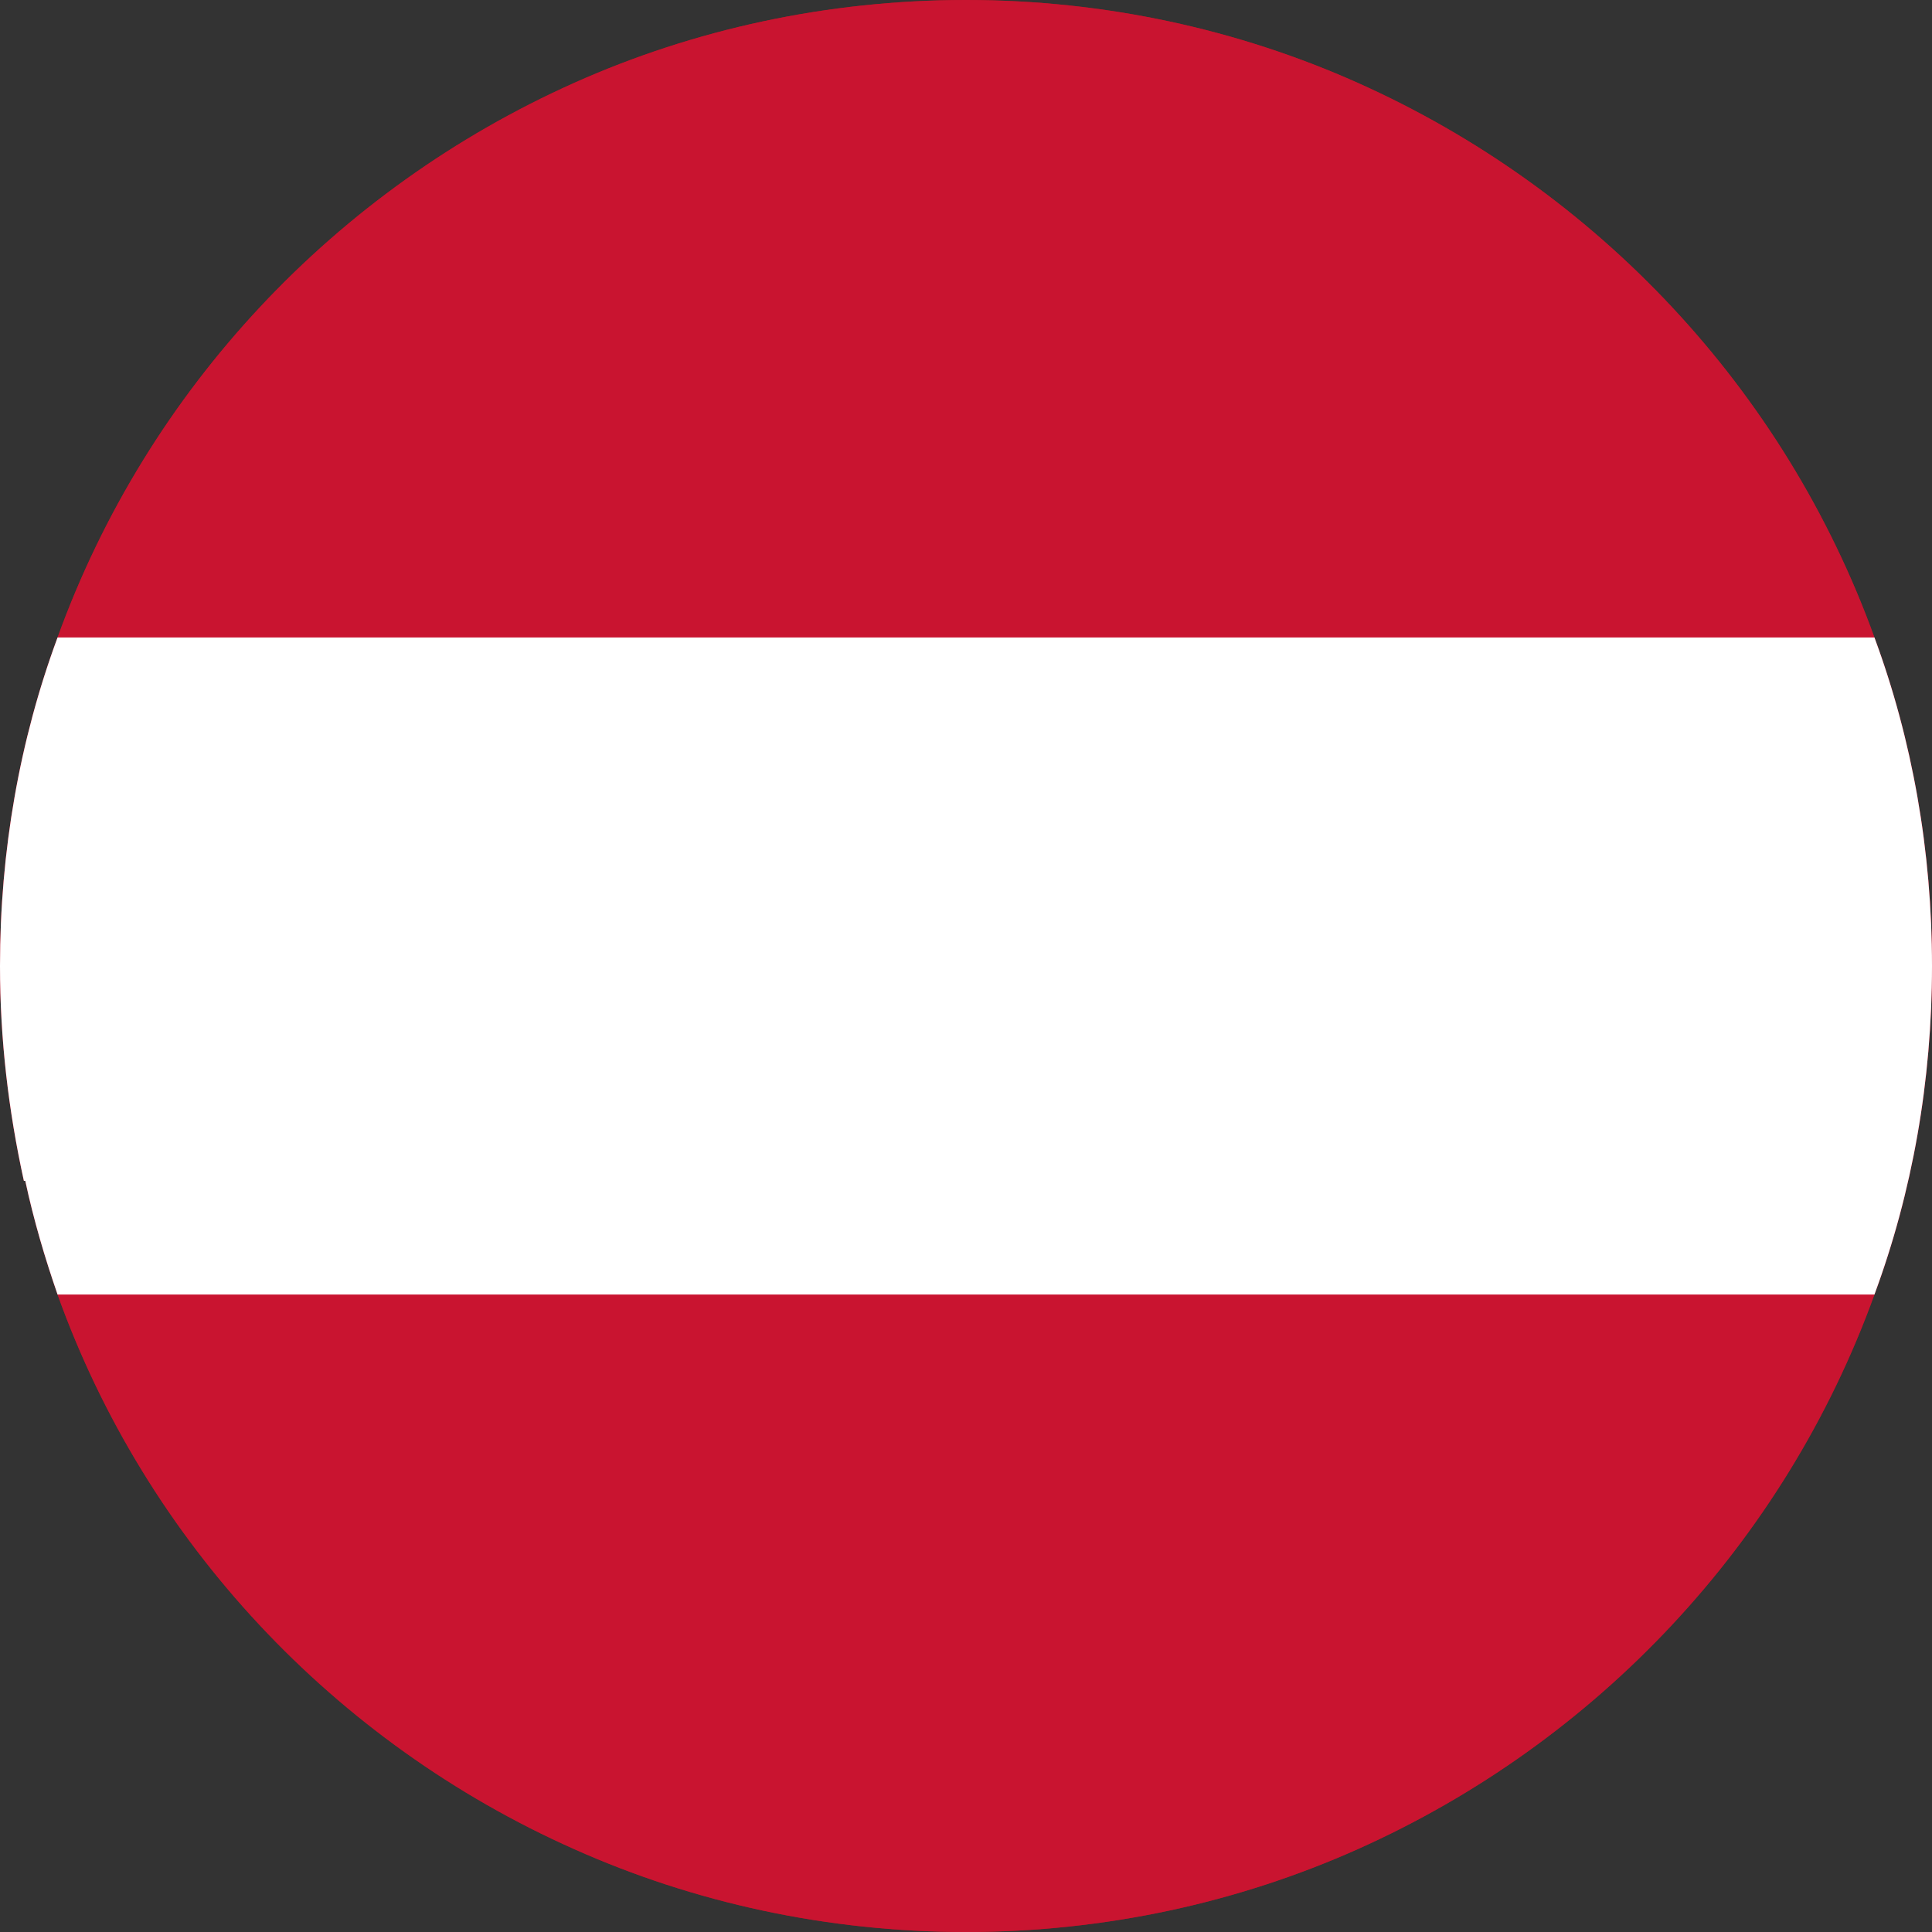 <?xml version="1.0" encoding="UTF-8"?>
<svg id="Lag_1" data-name="Lag 1" xmlns="http://www.w3.org/2000/svg" viewBox="0 0 13.76 13.76">
  <rect x="0" y="0" width="13.76" height="13.76" fill="#333333" stroke="none"/>
  <defs>
    <style>
      .cls-1 {
        fill: #fff;
      }

      .cls-2 {
        fill: #c91430;
      }

      .cls-3 {
        fill: #a31921;
      }
    </style>
  </defs>
  <path class="cls-3" d="M13.76,6.88c0,.82-.14,1.61-.41,2.34-.64,1.77-1.98,3.19-3.68,3.95-.85.38-1.8.59-2.79.59s-1.94-.21-2.79-.59c-1.71-.76-3.05-2.19-3.68-3.95-.09-.26-.17-.53-.23-.81h-.01c-.11-.5-.17-1.01-.17-1.53,0-.82.14-1.61.41-2.34.64-1.77,1.98-3.19,3.68-3.95.85-.38,1.8-.59,2.79-.59s1.94.21,2.79.59c1.7.76,3.04,2.18,3.68,3.95.27.73.41,1.52.41,2.34Z"/>
  <path class="cls-2" d="M13.76,6.88c0,.82-.14,1.61-.41,2.34-.64,1.77-1.98,3.19-3.68,3.95-.85.38-1.8.59-2.79.59s-1.94-.21-2.79-.59c-1.71-.76-3.05-2.19-3.68-3.95-.09-.26-.17-.53-.23-.81h-.01c-.11-.5-.17-1.01-.17-1.53,0-.82.14-1.61.41-2.34.64-1.77,1.98-3.19,3.68-3.95.85-.38,1.8-.59,2.79-.59s1.94.21,2.79.59c1.7.76,3.04,2.18,3.68,3.95.27.73.41,1.52.41,2.34Z"/>
  <path class="cls-1" d="M13.35,4.54c.27.73.41,1.52.41,2.34s-.14,1.61-.41,2.34H.41c-.09-.26-.17-.53-.23-.81h-.01c-.11-.5-.17-1.01-.17-1.53,0-.82.14-1.61.41-2.34h12.94Z"/>
</svg>